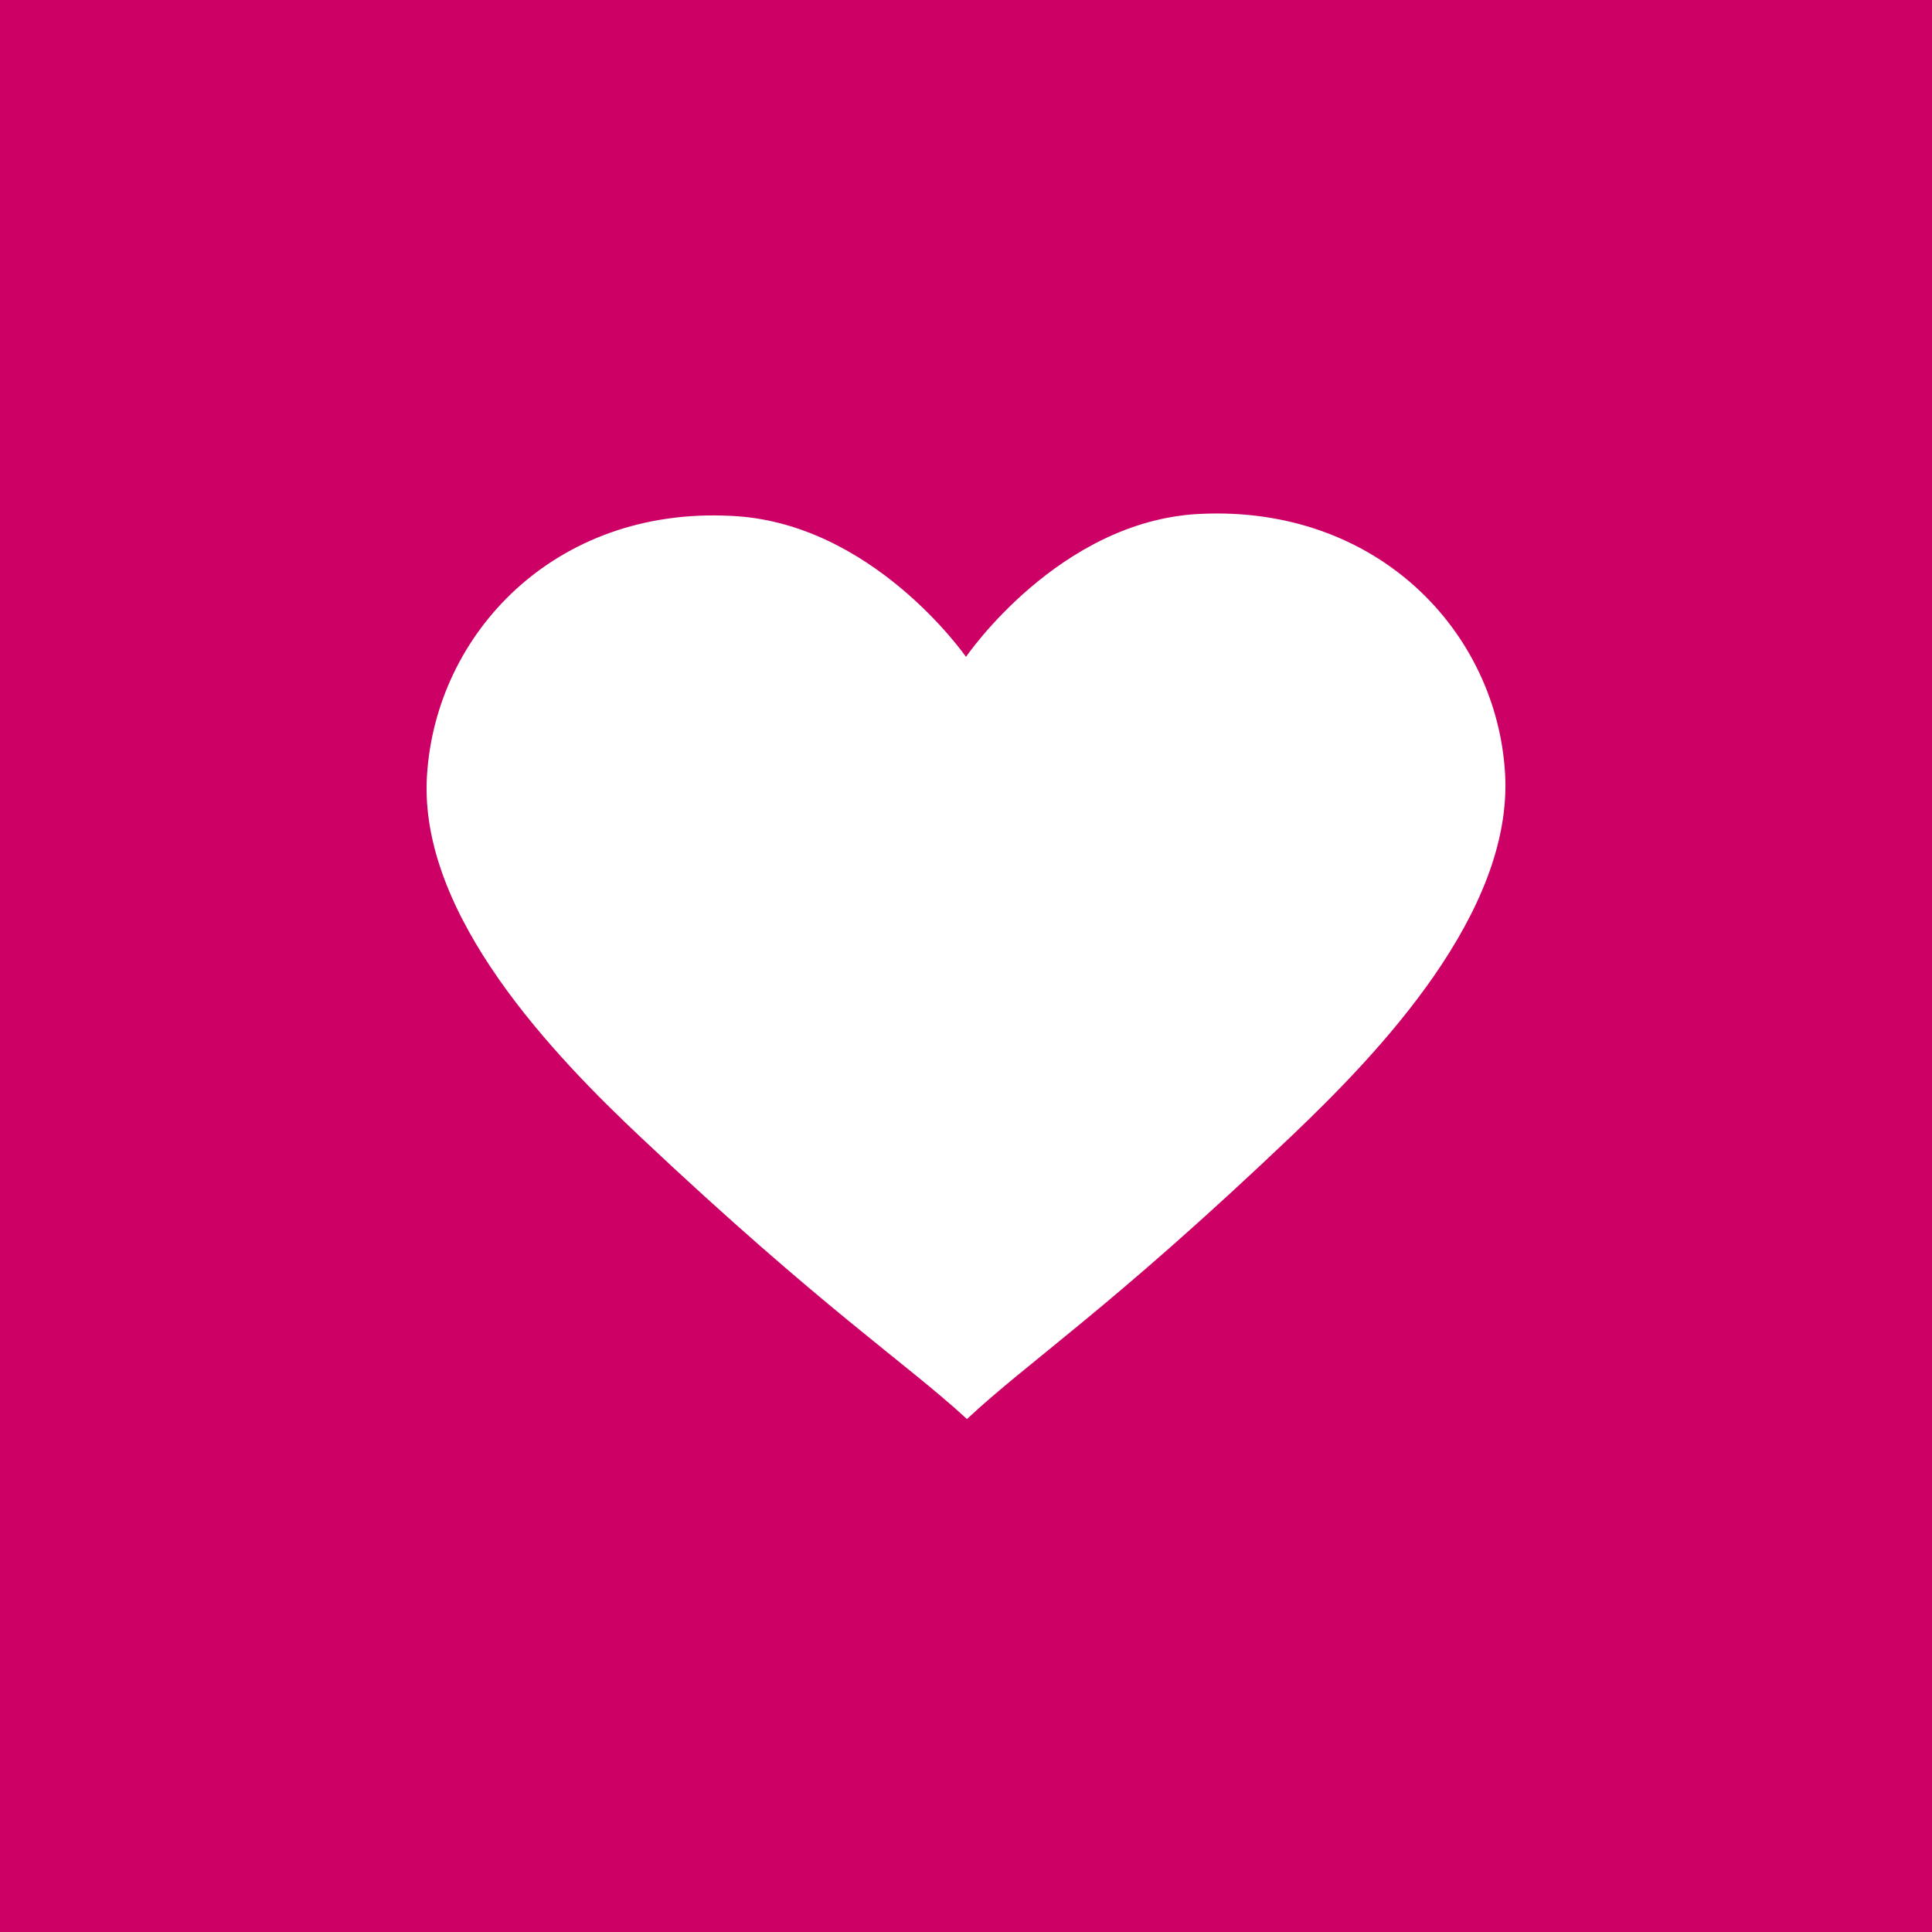 <?xml version="1.0" encoding="UTF-8"?>
<svg xmlns="http://www.w3.org/2000/svg" xmlns:xlink="http://www.w3.org/1999/xlink" version="1.1" id="Ebene_1" x="0px" y="0px" width="200px" height="200px" viewBox="0 0 200 200" style="enable-background:new 0 0 200 200;" xml:space="preserve">
<style type="text/css">
	.st0{fill:#CC0065;}
	.st1{fill:#FFFFFF;}
</style>
<rect class="st0" width="200" height="200"></rect>
<path class="st1" d="M100,68c0,0,9.6-14.1,24.2-14.8c18.3-0.9,30.7,12.1,31.6,26.8c0.9,14.5-13.2,29.1-22,37.5  c-18.9,18-27.3,23.4-33.7,29.4c-6.4-5.9-14.8-11.3-33.8-29.2c-8.8-8.3-23-22.9-22.1-37.4c0.9-14.7,13.2-27.8,31.4-26.9  C90.3,54,100,68,100,68"></path>
</svg>
